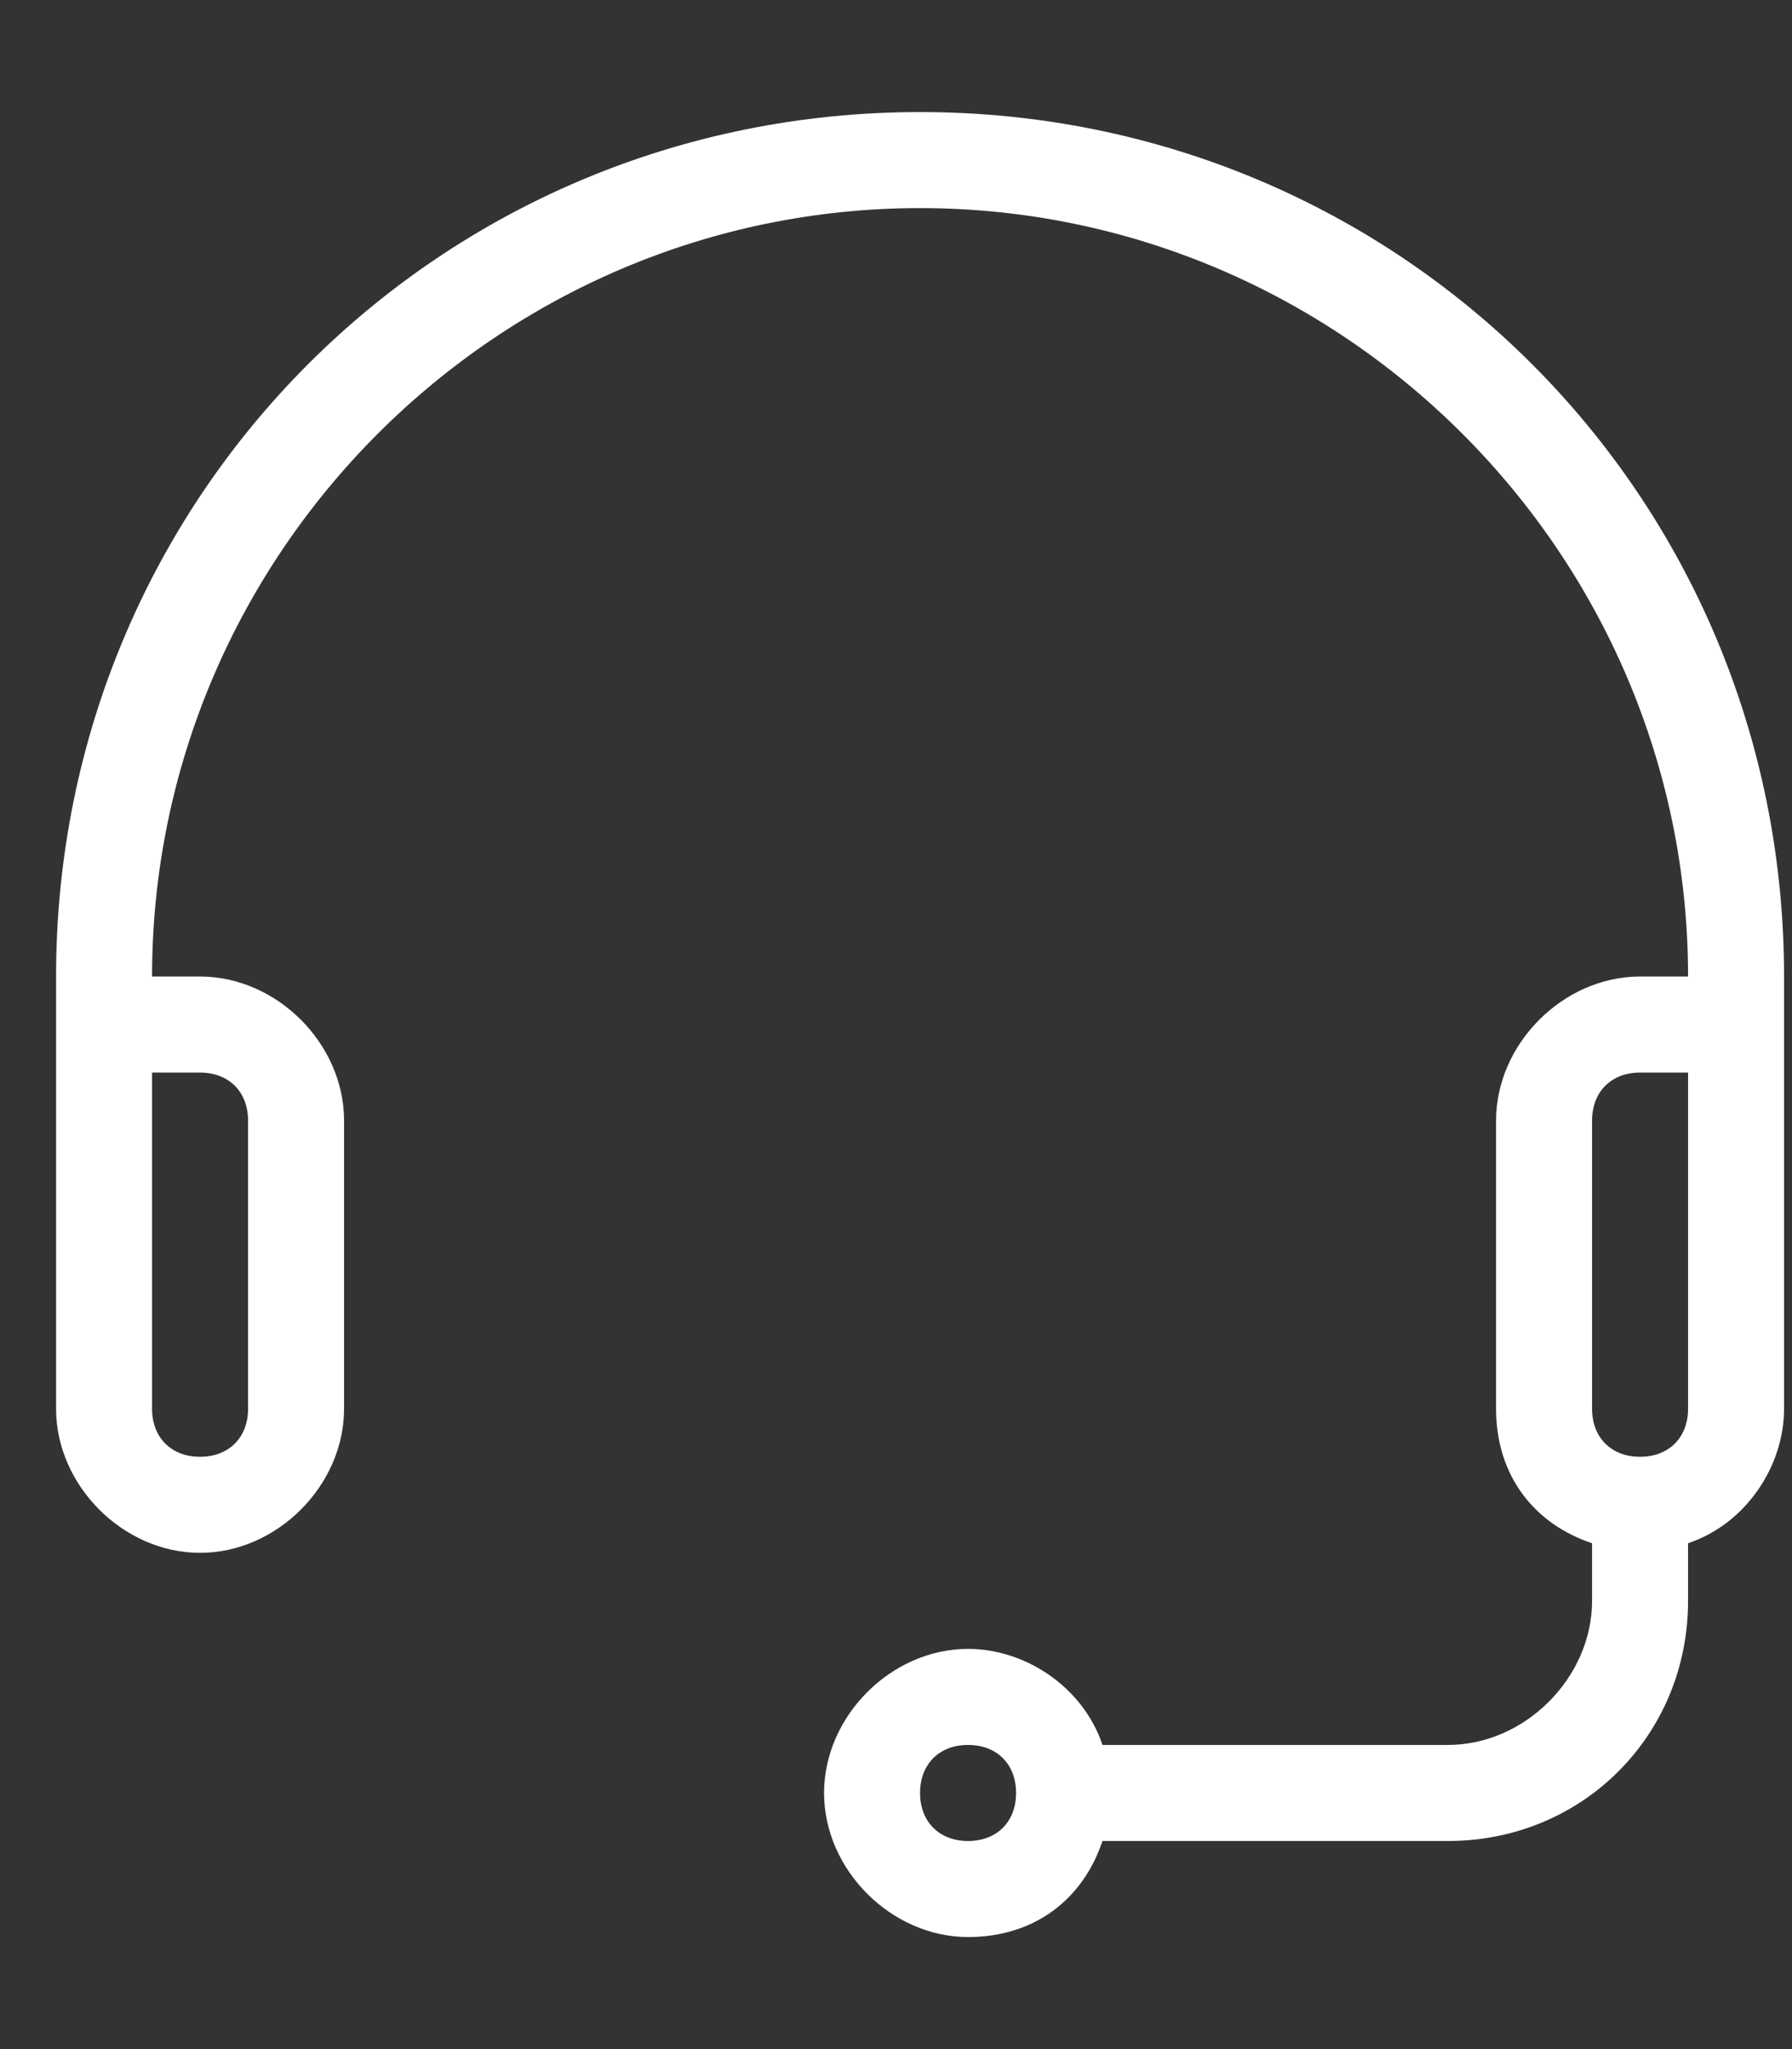 <svg width="14" height="16" viewBox="0 0 14 16" fill="none" xmlns="http://www.w3.org/2000/svg">
<rect x="0" y="0" width="14" height="16" fill="#333333" stroke="none"/>
<path d="M7.188 0.875C3.438 0.875 0.438 3.875 0.438 7.625V11C0.438 11.6 0.963 12.125 1.563 12.125C2.163 12.125 2.688 11.6 2.688 11V8.75C2.688 8.15 2.163 7.625 1.563 7.625H1.188C1.188 4.325 3.888 1.625 7.188 1.625C10.488 1.625 13.188 4.325 13.188 7.625H12.813C12.213 7.625 11.688 8.15 11.688 8.75V11C11.688 11.525 11.988 11.9 12.438 12.05V12.5C12.438 13.1 11.913 13.625 11.313 13.625H8.613C8.463 13.175 8.013 12.875 7.563 12.875C6.963 12.875 6.438 13.4 6.438 14C6.438 14.6 6.963 15.125 7.563 15.125C8.088 15.125 8.463 14.825 8.613 14.375H11.313C12.363 14.375 13.188 13.55 13.188 12.5V12.05C13.638 11.9 13.938 11.45 13.938 11V7.625C13.938 3.875 10.938 0.875 7.188 0.875ZM1.563 8.375C1.788 8.375 1.938 8.525 1.938 8.75V11C1.938 11.225 1.788 11.375 1.563 11.375C1.338 11.375 1.188 11.225 1.188 11V8.375H1.563ZM7.563 14.375C7.338 14.375 7.188 14.225 7.188 14C7.188 13.775 7.338 13.625 7.563 13.625C7.788 13.625 7.938 13.775 7.938 14C7.938 14.225 7.788 14.375 7.563 14.375ZM13.188 11C13.188 11.225 13.038 11.375 12.813 11.375C12.588 11.375 12.438 11.225 12.438 11V8.75C12.438 8.525 12.588 8.375 12.813 8.375H13.188V11Z" fill="white"/>
</svg>
